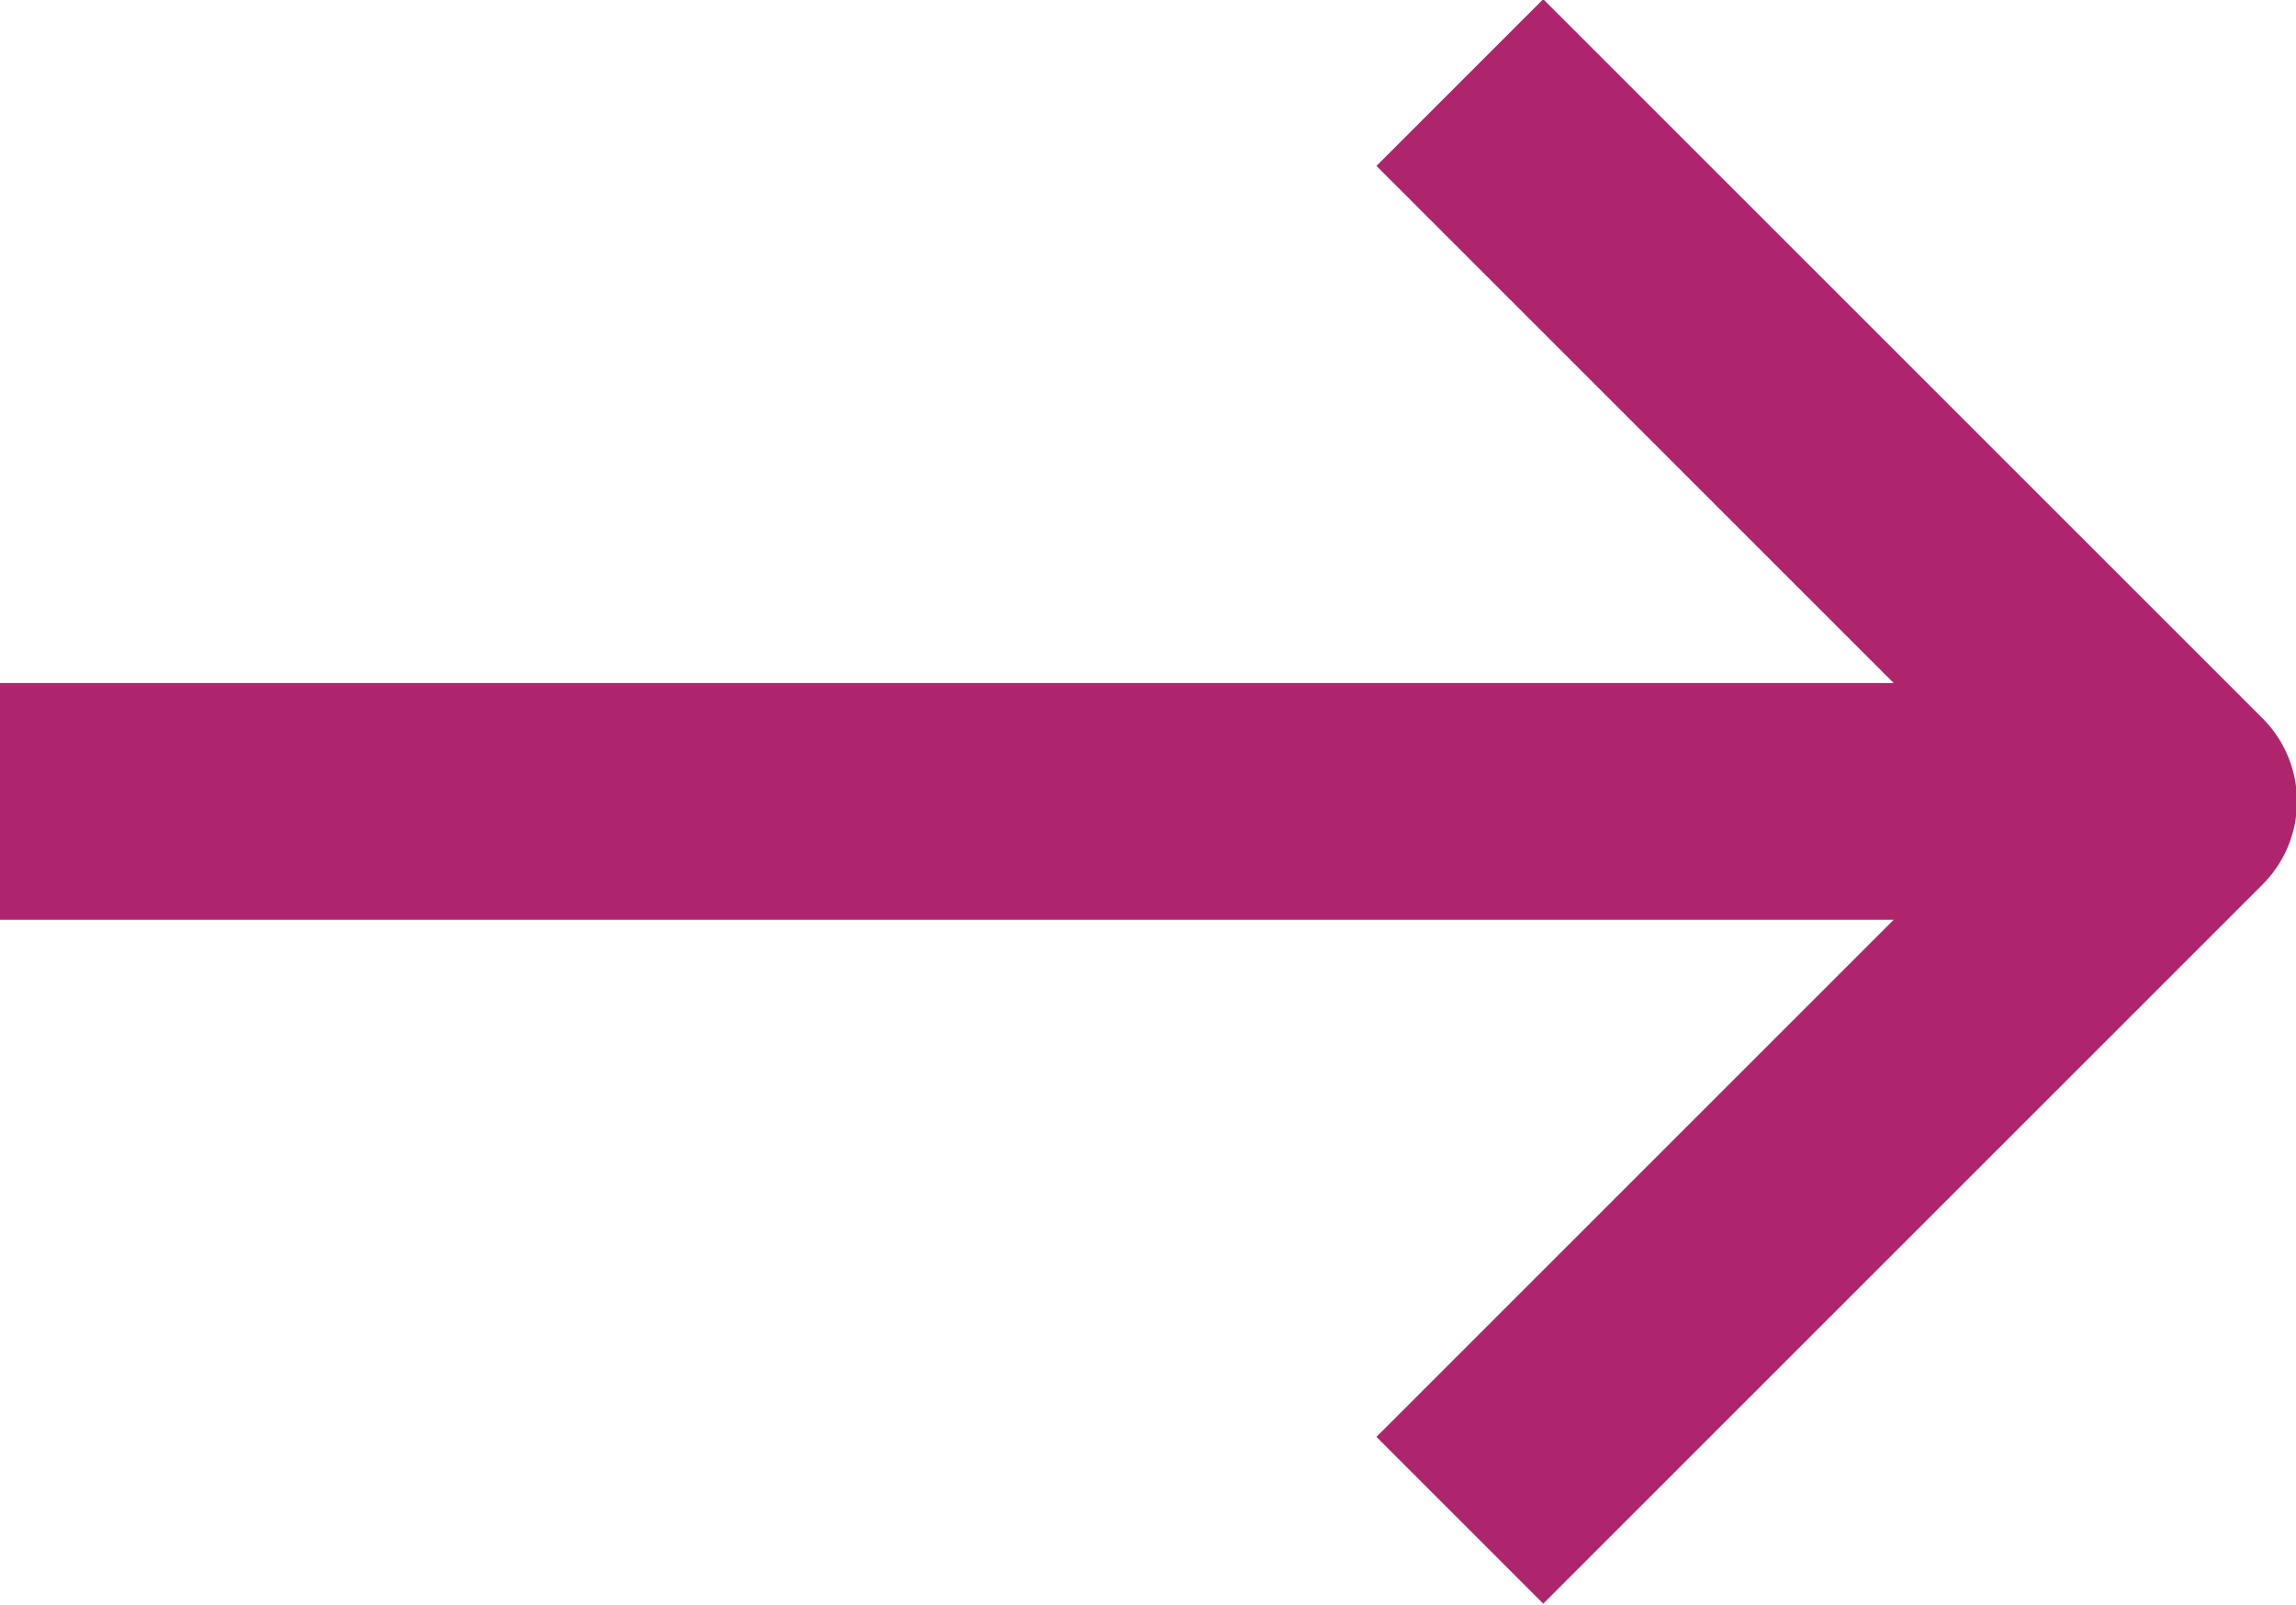 <svg xmlns="http://www.w3.org/2000/svg" width="19.533" height="13.654" viewBox="0 0 19.533 13.654">
  <path id="Path_7709" data-name="Path 7709" d="M13.29,180H29.4l-4.4,4.4,1.419,1.419,6.117-6.117a1,1,0,0,0,0-1.419l-6.117-6.117-1.419,1.419,4.4,4.4H13.29Z" transform="translate(-13.29 -172.173)" fill="#ae256e"/>
</svg>
